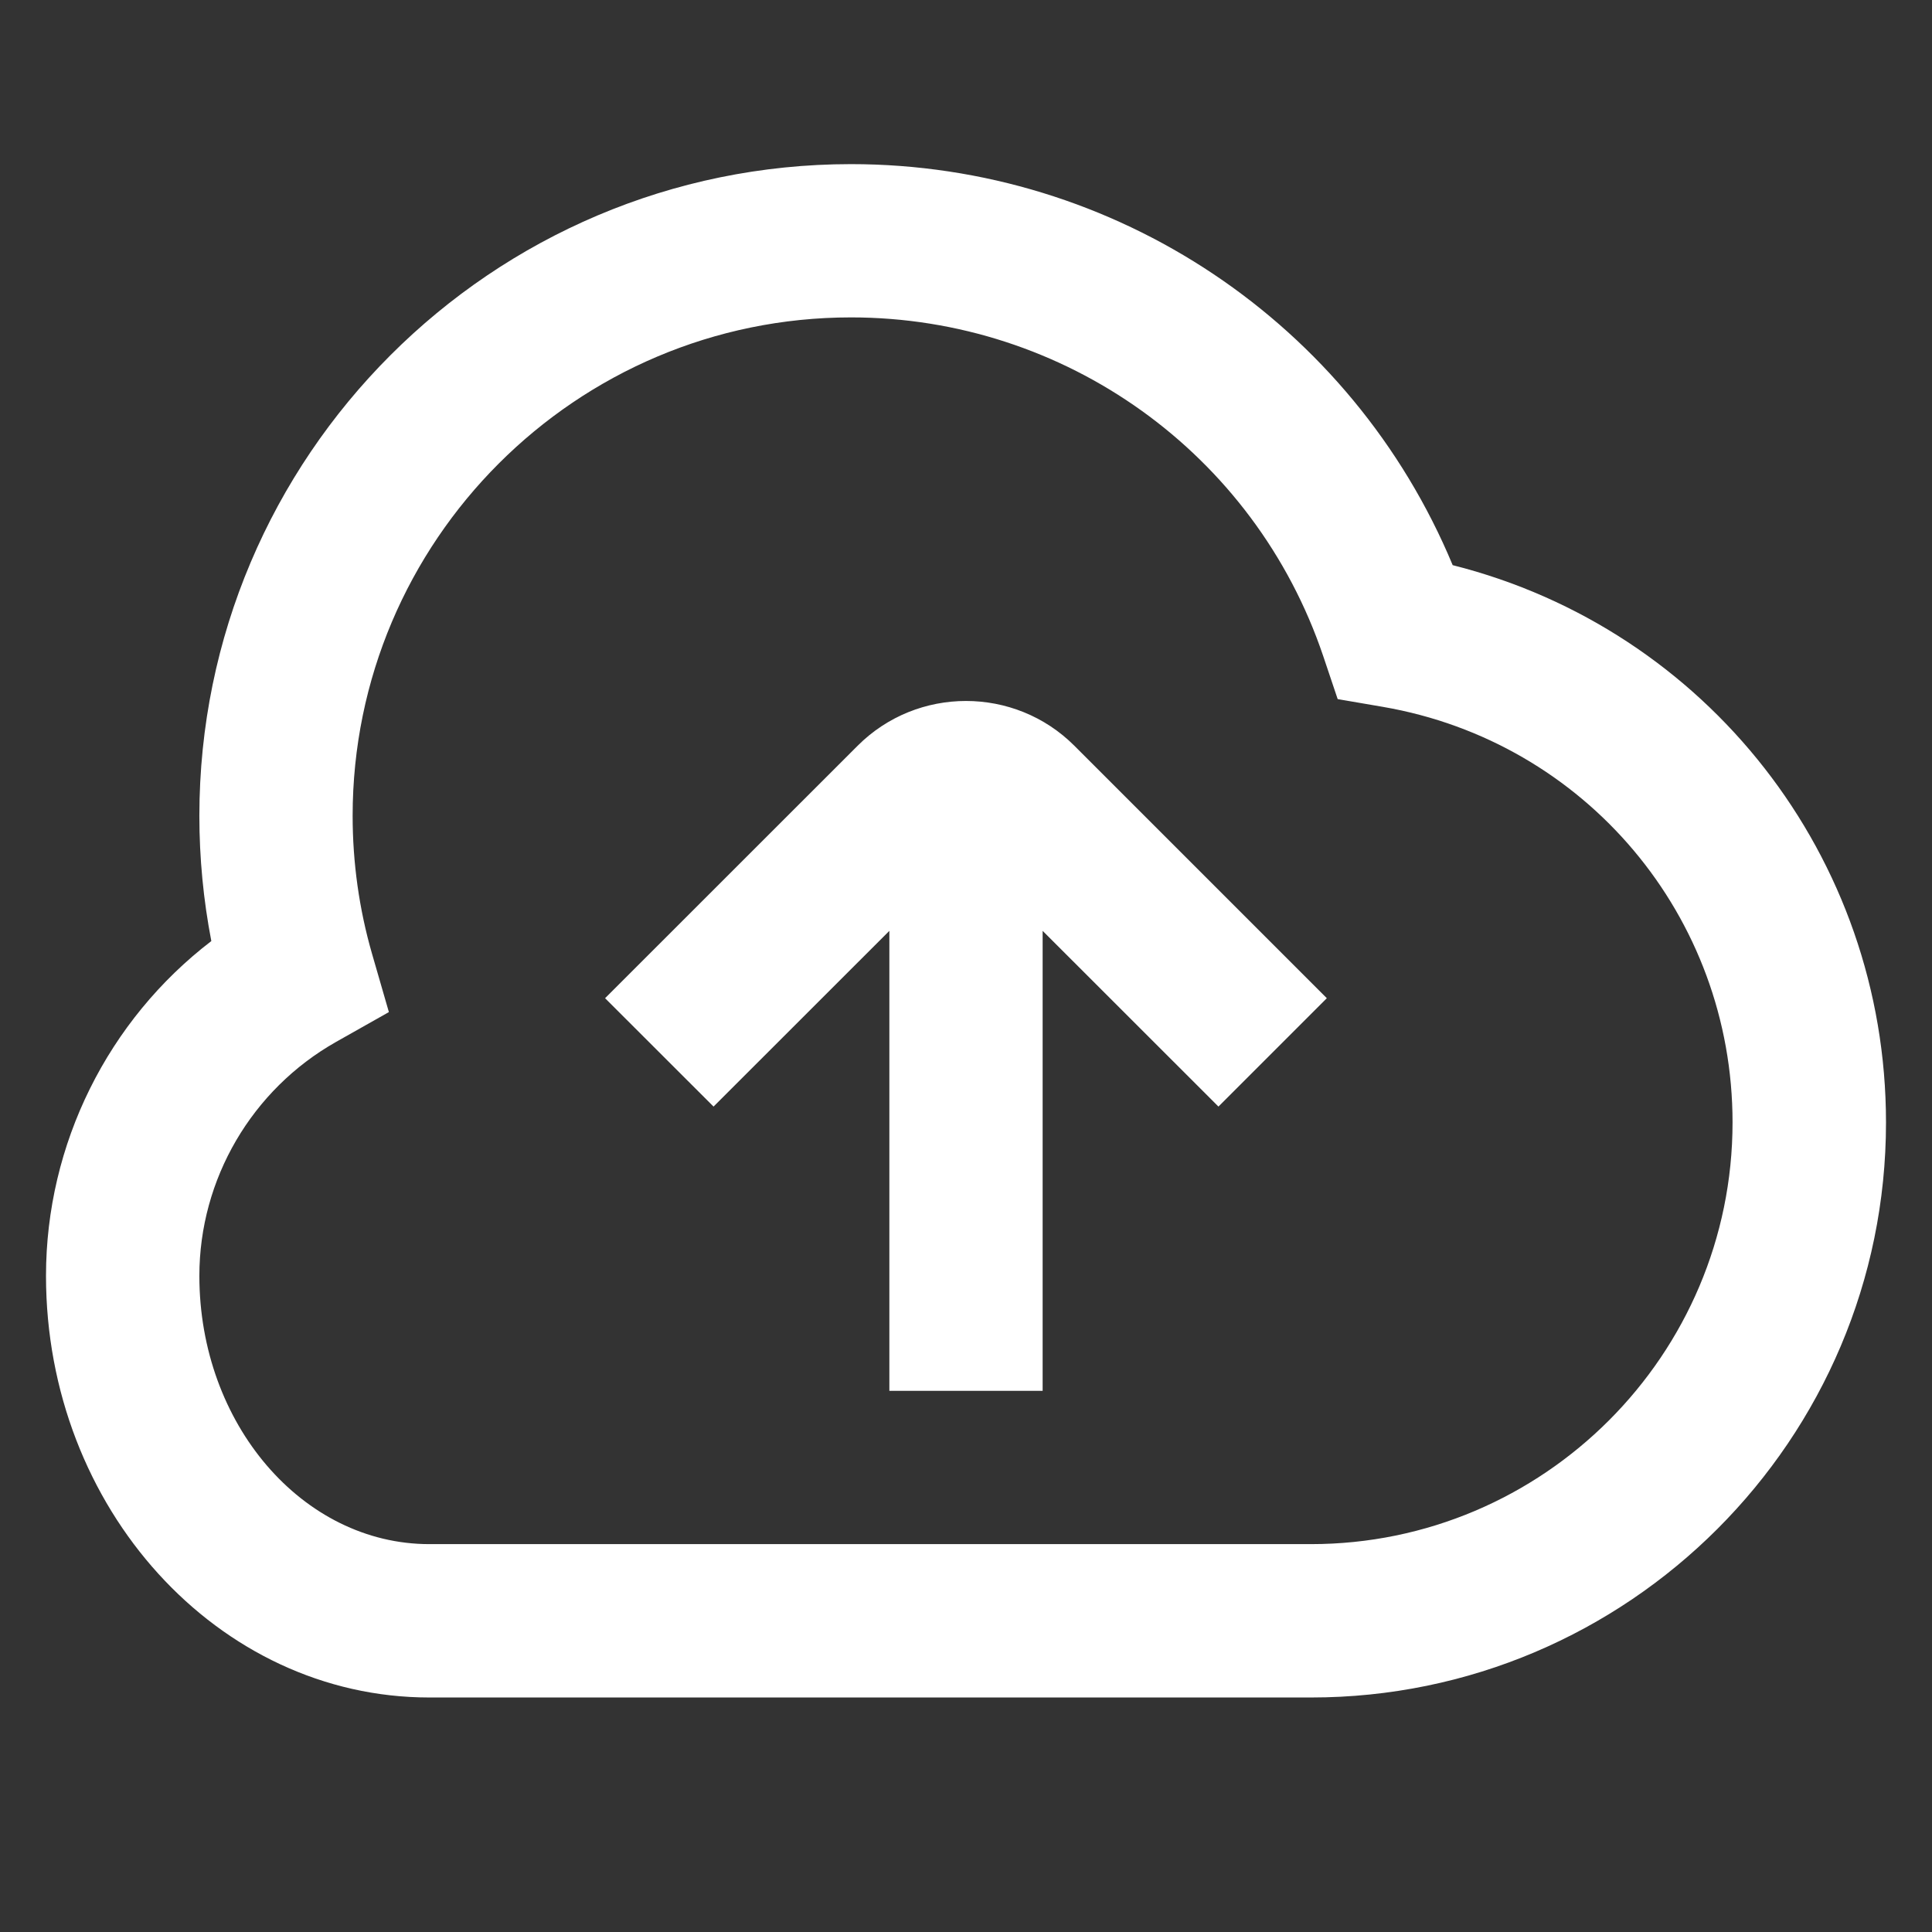 <svg width="21" height="21" viewBox="0 0 21 21" fill="none" xmlns="http://www.w3.org/2000/svg">
<rect x="0" y="0" width="21" height="21" fill="#333333" stroke="none"/>
<g id="UICONS/Upload" clip-path="url(#clip0_382_2131)">
<path id="Vector" d="M15.79 6.143C14.697 3.517 12.127 1.784 9.25 1.784C5.344 1.784 2.167 4.962 2.167 8.868C2.167 9.327 2.211 9.782 2.297 10.229C1.175 11.088 0.5 12.434 0.5 13.868C0.5 16.394 2.369 18.451 4.667 18.451H14.25C17.697 18.451 20.5 15.648 20.5 12.201C20.5 9.312 18.547 6.838 15.79 6.143ZM14.25 16.784H4.667C3.288 16.784 2.167 15.476 2.167 13.868C2.167 12.817 2.737 11.843 3.653 11.325L4.227 11.001L4.044 10.368C3.904 9.883 3.833 9.378 3.833 8.867C3.833 5.88 6.263 3.45 9.25 3.45C11.575 3.45 13.638 4.928 14.382 7.129L14.54 7.599L15.03 7.683C17.234 8.062 18.832 9.961 18.832 12.2C18.832 14.727 16.776 16.784 14.249 16.784L14.25 16.784ZM11.678 8.106L14.422 10.85L13.244 12.028L11.333 10.118V15.118H9.667V10.118L7.756 12.028L6.577 10.85L9.322 8.106C9.971 7.457 11.029 7.457 11.678 8.106Z" fill="white"/>
</g>
<defs>
<clipPath id="clip0_382_2131">
<rect width="20" height="20" fill="white" transform="translate(0.5 0.118)"/>
</clipPath>
</defs>
</svg>
